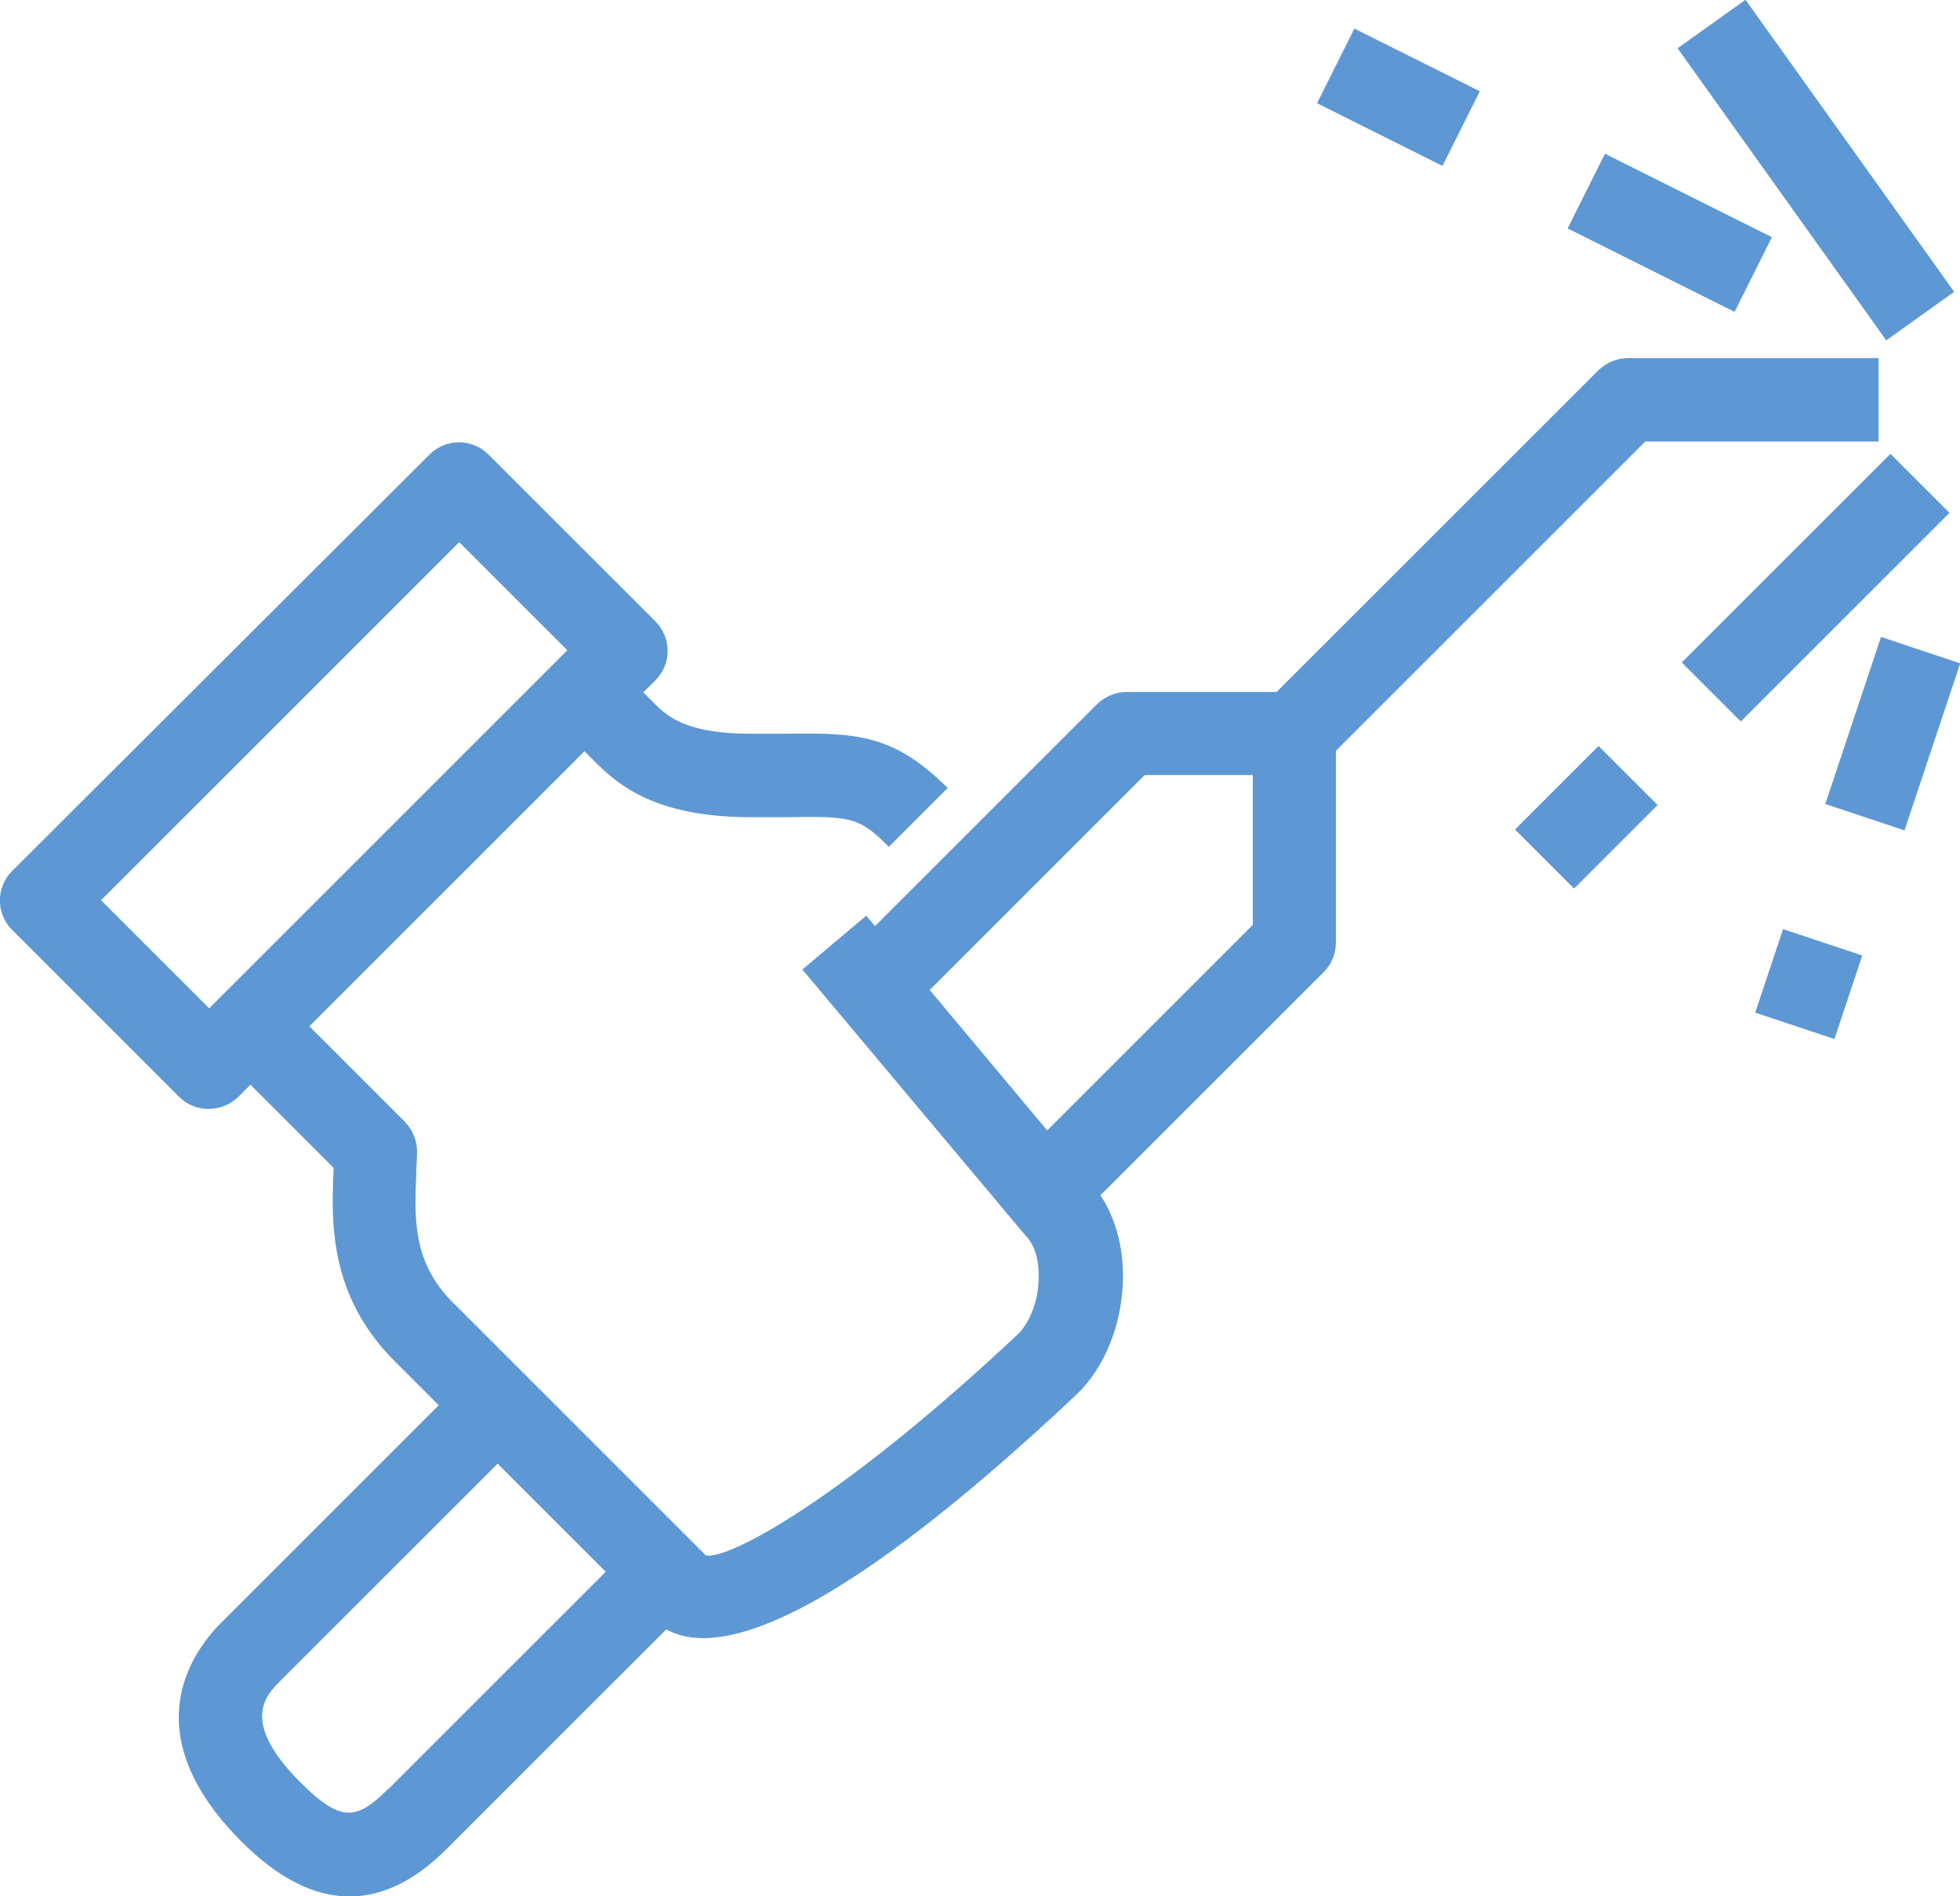 <svg xmlns="http://www.w3.org/2000/svg" id="a" viewBox="0 0 46.95 45.43"><path d="m45,10.58v-2h-6c-.27,0-.52.11-.71.29l-7.71,7.71h-3.59c-.27,0-.52.11-.71.29l-5.32,5.32-.21-.25-1.53,1.29,5.35,6.38c.21.21.32.57.31,1,0,.54-.21,1.08-.5,1.36-4.15,3.9-6.9,5.4-7.47,5.3l-6.07-6.07c-.96-.96-.91-2.02-.87-3.04,0-.2.02-.4.02-.57,0-.27-.11-.52-.29-.71l-2.29-2.29,6.59-6.59.29.29c.64.64,1.58,1.29,3.71,1.29h.78c1.58-.02,1.78-.03,2.51.71l1.41-1.41c-1.33-1.33-2.26-1.32-3.95-1.3h-.76c-1.46,0-1.95-.36-2.29-.7l-.29-.29.29-.29c.39-.39.39-1.02,0-1.41l-4-4c-.39-.39-1.02-.39-1.41,0L.29,20.87c-.39.39-.39,1.02,0,1.41l4,4c.2.2.45.29.71.29s.51-.1.71-.29l.29-.29,1.99,1.99s0,.06,0,.09c-.05,1.18-.12,2.96,1.46,4.54l1.06,1.06-5.21,5.21c-.72.72-2.1,2.66.49,5.25.87.87,1.73,1.31,2.58,1.31.79,0,1.58-.38,2.34-1.15l5.25-5.25c.21.12.5.21.89.21,1.33,0,3.87-1.07,8.92-5.82.69-.65,1.11-1.69,1.13-2.79.01-.78-.19-1.48-.54-2l5.35-5.35c.19-.19.29-.44.29-.71v-4.59l7.41-7.41h5.59ZM2.41,21.58l8.59-8.59,2.59,2.59-.29.29-8,8-.29.29-2.59-2.59Zm6.88,21.29c-.74.74-1.12.81-2.09-.16-1.46-1.46-.83-2.09-.49-2.43l5.21-5.21,2.59,2.59-5.21,5.21Zm15.79-15.79l-2.81-3.36,5.15-5.15h2.59v3.59l-4.92,4.92Z" style="fill:#5d98d4;"></path><rect x="42.5" y="-.22" width="2" height="8.6" transform="translate(5.73 26.04) rotate(-35.54)" style="fill:#5d98d4;"></rect><rect x="36.59" y="18.58" width="2.83" height="2" transform="translate(-2.72 32.61) rotate(-45)" style="fill:#5d98d4;"></rect><rect x="39.96" y="13.08" width="7.07" height="2" transform="translate(2.78 34.88) rotate(-45)" style="fill:#5d98d4;"></rect><rect x="42.28" y="22.58" width="2.11" height="2" transform="translate(7.25 57.23) rotate(-71.56)" style="fill:#5d98d4;"></rect><rect x="43.23" y="16.58" width="4.22" height="2" transform="translate(14.32 55.03) rotate(-71.56)" style="fill:#5d98d4;"></rect><rect x="39" y="3.34" width="2" height="4.47" transform="translate(17.12 38.86) rotate(-63.43)" style="fill:#5d98d4;"></rect><rect x="32.5" y=".65" width="2" height="3.36" transform="translate(16.43 31.25) rotate(-63.43)" style="fill:#5d98d4;"></rect></svg>